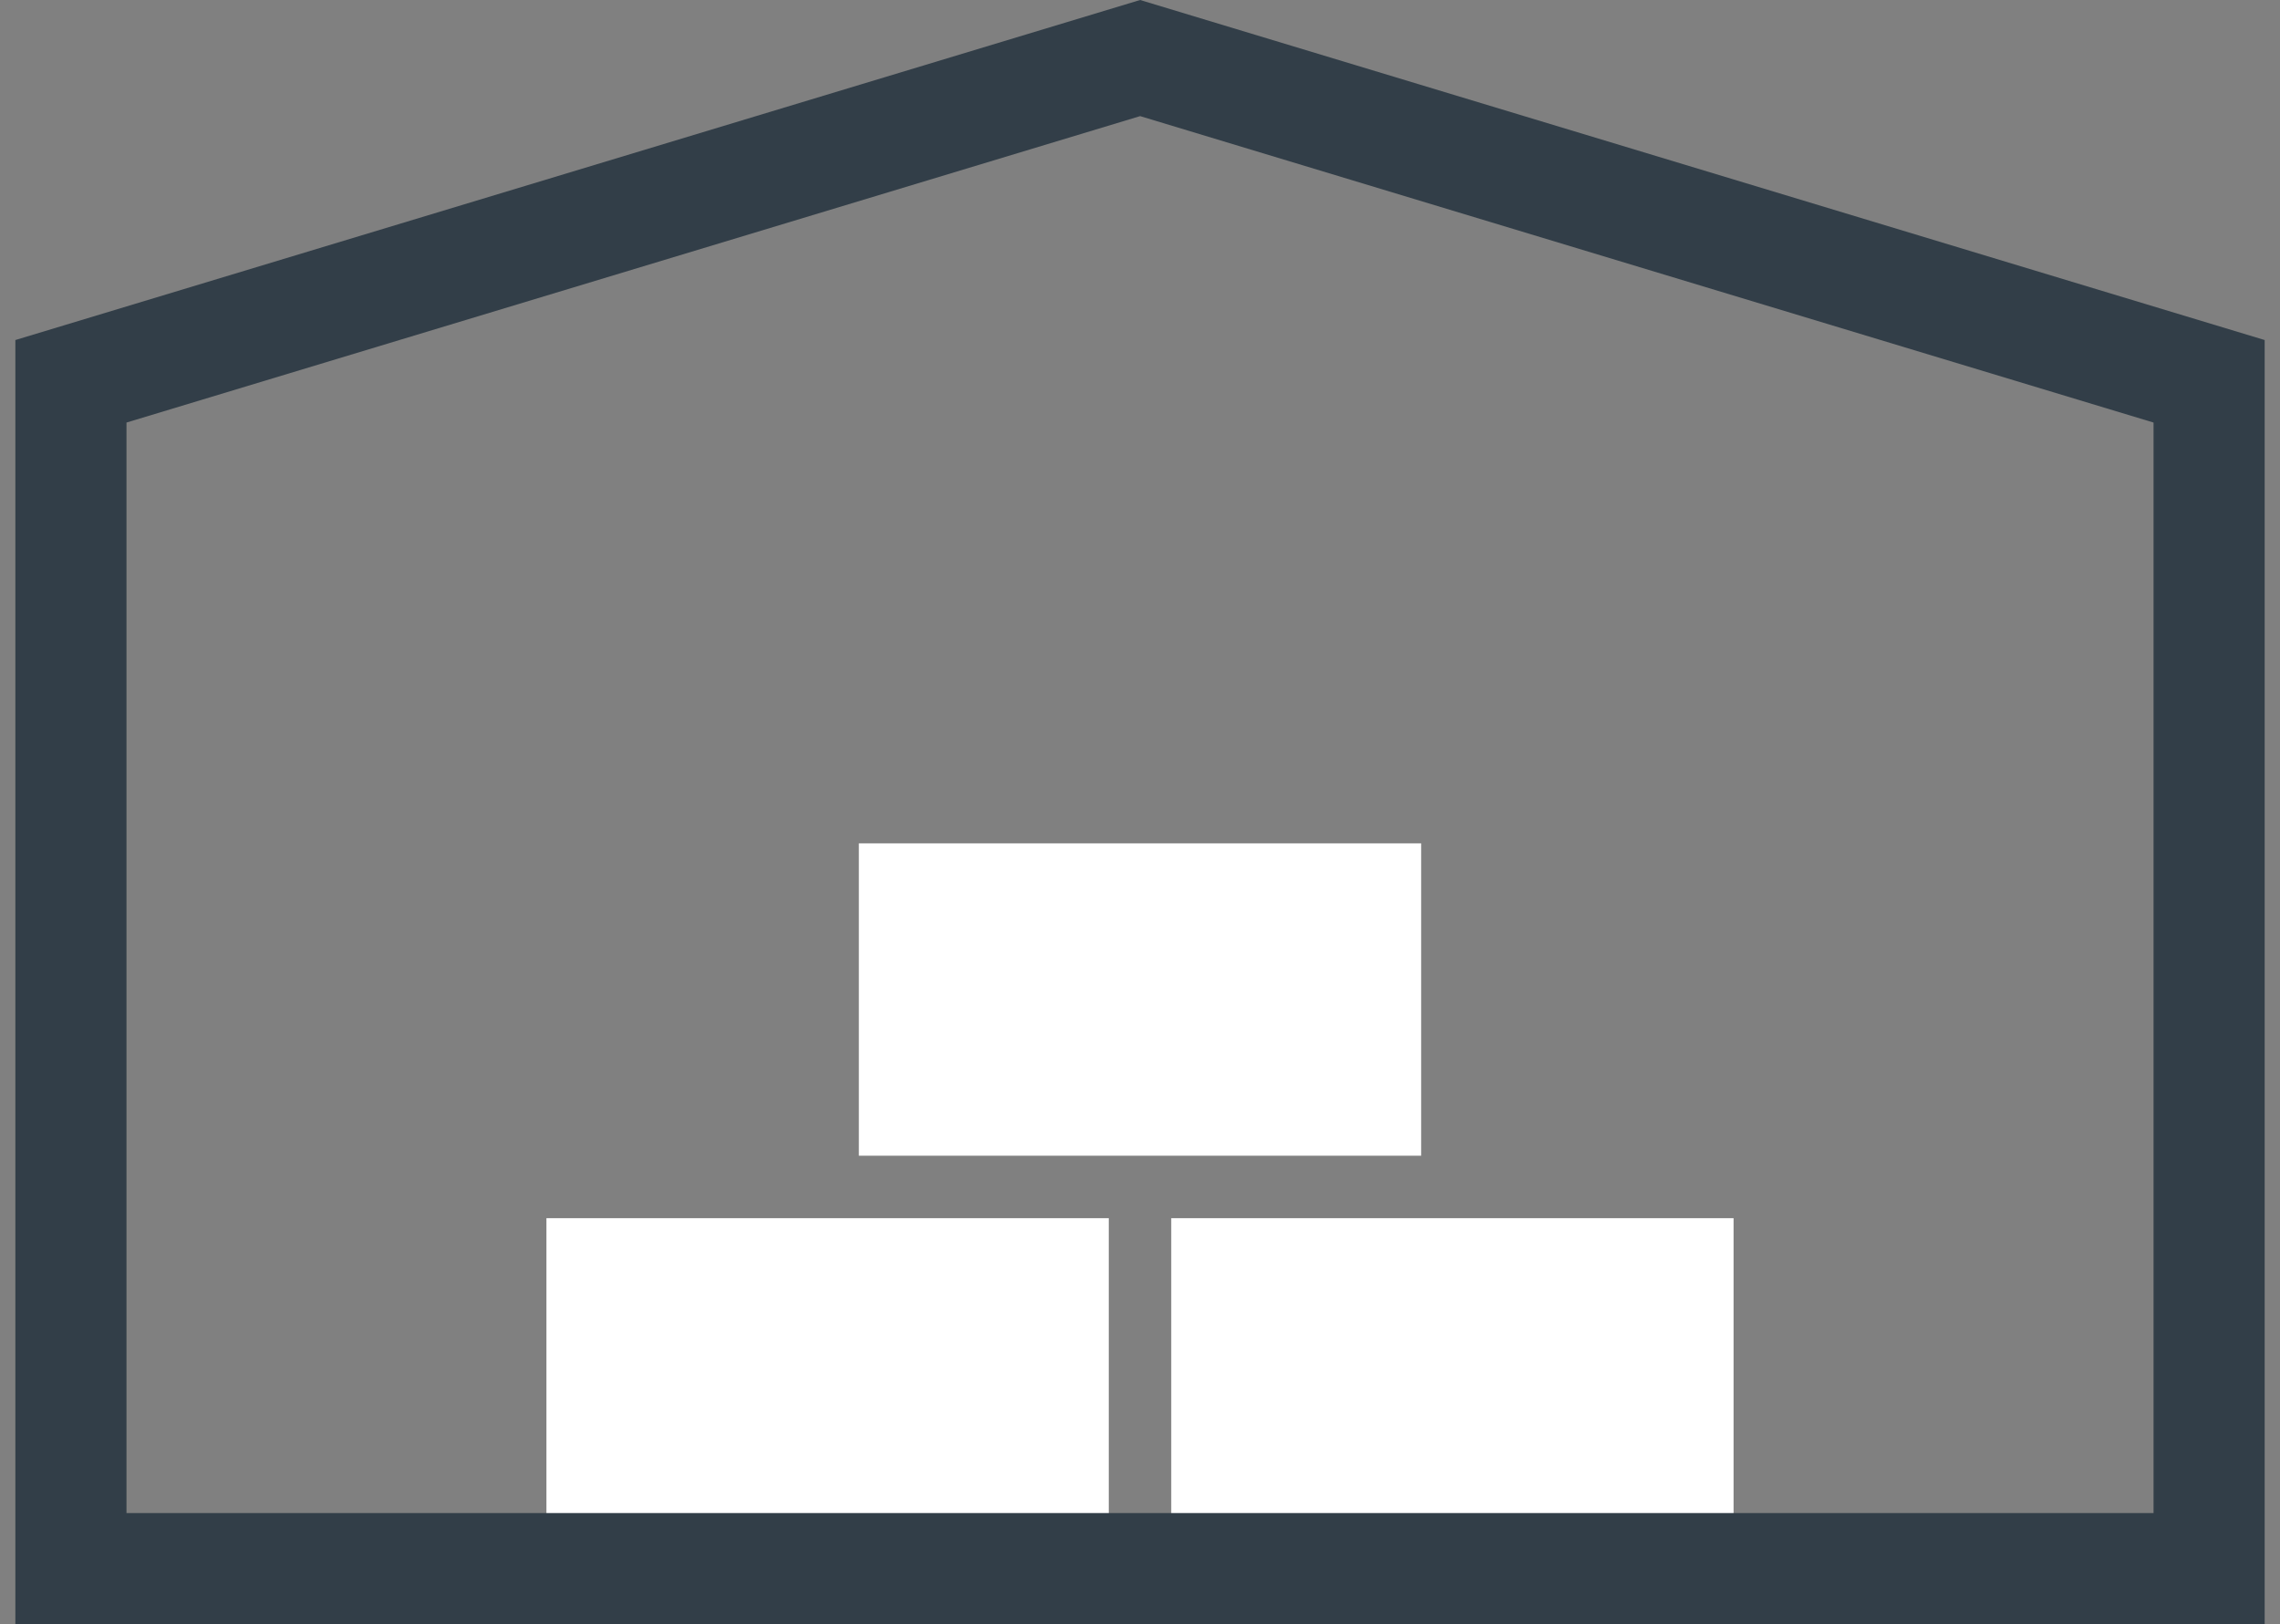 <svg xmlns="http://www.w3.org/2000/svg" width="80" height="57" viewBox="0 0 80 57" fill="none"><rect x="0" y="0" width="80" height="57" fill="#808080" stroke="none"/><path d="M38.904 42.75H19.173V53.712H38.904V42.75Z" fill="white"></path><path d="M60.827 42.75H41.096V53.712H60.827V42.75Z" fill="white"></path><path d="M49.865 29.596H30.135V40.558H49.865V29.596Z" fill="white"></path><path fill-rule="evenodd" clip-rule="evenodd" d="M40.004 0L79.462 11.933V57H0.539V11.933L40.004 0ZM4.438 14.829V53.099H75.563V14.829L40.004 4.075L4.438 14.829Z" fill="#323E48"></path></svg>